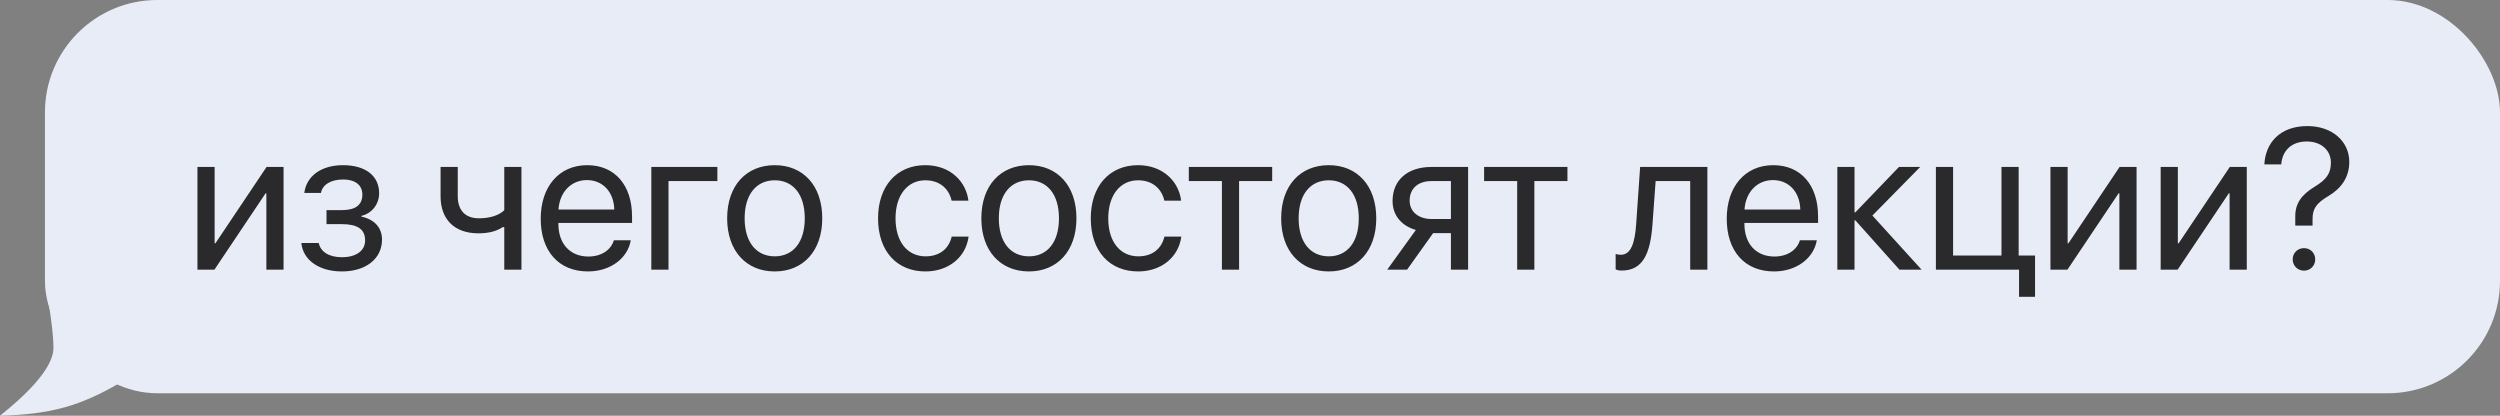 <?xml version="1.0" encoding="UTF-8"?> <svg xmlns="http://www.w3.org/2000/svg" width="445" height="74" viewBox="0 0 445 74" fill="none"><rect x="0" y="0" width="445" height="74" fill="#808080" stroke="none"/> <rect x="8" width="437" height="70" rx="20" fill="#E8ECF6"></rect> <path d="M38.168 48L47.273 34.412H47.414V48H50.473V29.719H47.449L38.344 43.307H38.203V29.719H35.145V48H38.168ZM60.861 48.316C65.15 48.316 67.998 46.031 67.998 42.656C67.998 40.6 66.75 39.088 64.342 38.56V38.42C66.24 37.98 67.488 36.293 67.488 34.395C67.488 31.424 65.221 29.402 61.055 29.402C57.188 29.402 54.551 31.318 54.164 34.342H57.135C57.381 32.883 58.893 31.951 61.055 31.951C63.41 31.951 64.5 33.076 64.5 34.641C64.5 36.486 63.27 37.4 60.861 37.4H58.119V39.897H60.861C63.621 39.897 64.992 40.793 64.992 42.797C64.992 44.537 63.516 45.785 60.861 45.785C58.594 45.785 57.082 44.853 56.73 43.254H53.637C53.953 46.348 56.853 48.316 60.861 48.316ZM92.818 48V29.719H89.76V37.418C88.898 38.279 87.299 38.859 85.26 38.859C82.728 38.859 81.481 37.33 81.481 34.94V29.719H78.422V34.975C78.422 38.877 80.725 41.531 85.154 41.531C87.088 41.531 88.459 41.109 89.496 40.424H89.76V48H92.818ZM109.271 42.762C108.762 44.484 107.057 45.662 104.736 45.662C101.449 45.662 99.393 43.359 99.393 39.861V39.685H112.506V38.525C112.506 32.988 109.465 29.402 104.525 29.402C99.481 29.402 96.246 33.252 96.246 38.93C96.246 44.678 99.428 48.316 104.666 48.316C108.656 48.316 111.75 45.961 112.277 42.762H109.271ZM104.473 32.057C107.355 32.057 109.271 34.236 109.342 37.295H99.41C99.603 34.254 101.607 32.057 104.473 32.057ZM127.693 32.232V29.719H115.934V48H118.992V32.232H127.693ZM137.906 48.316C142.951 48.316 146.361 44.678 146.361 38.859C146.361 33.023 142.951 29.402 137.906 29.402C132.844 29.402 129.434 33.023 129.434 38.859C129.434 44.678 132.844 48.316 137.906 48.316ZM137.906 45.627C134.672 45.627 132.545 43.166 132.545 38.859C132.545 34.553 134.672 32.092 137.906 32.092C141.141 32.092 143.25 34.553 143.25 38.859C143.25 43.166 141.141 45.627 137.906 45.627ZM172.377 35.713C171.99 32.426 169.266 29.402 164.695 29.402C159.65 29.402 156.293 33.094 156.293 38.859C156.293 44.748 159.668 48.316 164.73 48.316C168.879 48.316 171.938 45.75 172.412 42.111H169.406C168.879 44.309 167.244 45.627 164.748 45.627C161.584 45.627 159.404 43.113 159.404 38.859C159.404 34.711 161.549 32.092 164.713 32.092C167.402 32.092 168.949 33.727 169.389 35.713H172.377ZM183.152 48.316C188.197 48.316 191.607 44.678 191.607 38.859C191.607 33.023 188.197 29.402 183.152 29.402C178.09 29.402 174.68 33.023 174.68 38.859C174.68 44.678 178.09 48.316 183.152 48.316ZM183.152 45.627C179.918 45.627 177.791 43.166 177.791 38.859C177.791 34.553 179.918 32.092 183.152 32.092C186.387 32.092 188.496 34.553 188.496 38.859C188.496 43.166 186.387 45.627 183.152 45.627ZM210.24 35.713C209.854 32.426 207.129 29.402 202.559 29.402C197.514 29.402 194.156 33.094 194.156 38.859C194.156 44.748 197.531 48.316 202.594 48.316C206.742 48.316 209.801 45.75 210.275 42.111H207.27C206.742 44.309 205.107 45.627 202.611 45.627C199.447 45.627 197.268 43.113 197.268 38.859C197.268 34.711 199.412 32.092 202.576 32.092C205.266 32.092 206.812 33.727 207.252 35.713H210.24ZM226.447 29.719H211.611V32.232H217.5V48H220.559V32.232H226.447V29.719ZM236.52 48.316C241.564 48.316 244.975 44.678 244.975 38.859C244.975 33.023 241.564 29.402 236.52 29.402C231.457 29.402 228.047 33.023 228.047 38.859C228.047 44.678 231.457 48.316 236.52 48.316ZM236.52 45.627C233.285 45.627 231.158 43.166 231.158 38.859C231.158 34.553 233.285 32.092 236.52 32.092C239.754 32.092 241.863 34.553 241.863 38.859C241.863 43.166 239.754 45.627 236.52 45.627ZM258.264 48H261.322V29.719H254.783C250.582 29.719 247.875 32.022 247.875 35.783C247.875 38.297 249.439 40.195 252.023 40.934L246.926 48H250.459L255.1 41.496H258.264V48ZM254.801 38.982C252.445 38.982 250.916 37.629 250.916 35.73C250.916 33.533 252.428 32.232 254.801 32.232H258.264V38.982H254.801ZM279.006 29.719H264.17V32.232H270.059V48H273.117V32.232H279.006V29.719ZM294.141 39.932L294.703 32.232H300.855V48H303.914V29.719H291.943L291.24 39.861C291.012 43.219 290.326 45.346 288.516 45.346C288.076 45.346 287.742 45.258 287.584 45.205V47.965C287.795 48.053 288.146 48.158 288.674 48.158C292.523 48.158 293.771 44.977 294.141 39.932ZM320.385 42.762C319.875 44.484 318.17 45.662 315.85 45.662C312.562 45.662 310.506 43.359 310.506 39.861V39.685H323.619V38.525C323.619 32.988 320.578 29.402 315.639 29.402C310.594 29.402 307.359 33.252 307.359 38.93C307.359 44.678 310.541 48.316 315.779 48.316C319.77 48.316 322.863 45.961 323.391 42.762H320.385ZM315.586 32.057C318.469 32.057 320.385 34.236 320.455 37.295H310.523C310.717 34.254 312.721 32.057 315.586 32.057ZM330.246 39.211L338.104 48H342.041L333.287 38.367L341.795 29.719H338.016L330.246 37.805H330.105V29.719H327.047V48H330.105V39.211H330.246ZM362.238 52.834V45.486H359.32V29.719H356.262V45.486H347.648V29.719H344.59V48H359.391V52.834H362.238ZM368.004 48L377.109 34.412H377.25V48H380.309V29.719H377.285L368.18 43.307H368.039V29.719H364.98V48H368.004ZM387.621 48L396.727 34.412H396.867V48H399.926V29.719H396.902L387.797 43.307H387.656V29.719H384.598V48H387.621ZM403.055 29.262H406.061C406.254 26.748 407.941 25.184 410.596 25.184C413.215 25.184 414.902 26.783 414.902 28.963C414.902 30.844 414.111 31.951 412.072 33.199C409.664 34.641 408.539 36.223 408.557 38.543V40.16H411.633V39.018C411.633 37.172 412.266 36.188 414.498 34.869C416.748 33.516 418.172 31.564 418.172 28.805C418.172 25.184 415.148 22.441 410.719 22.441C405.779 22.441 403.248 25.482 403.055 29.262ZM410.104 48.176C411.246 48.176 412.107 47.297 412.107 46.172C412.107 45.029 411.246 44.168 410.104 44.168C408.979 44.168 408.1 45.029 408.1 46.172C408.1 47.297 408.979 48.176 410.104 48.176Z" fill="#2A2A2C"></path> <path d="M9.514 61.915C9.514 58.017 8.126 51 8.126 51L22 67.763C14.421 72.292 9.114 73.74 0 74C3.963 70.837 9.514 65.814 9.514 61.915Z" fill="#E8ECF6"></path> </svg> 
